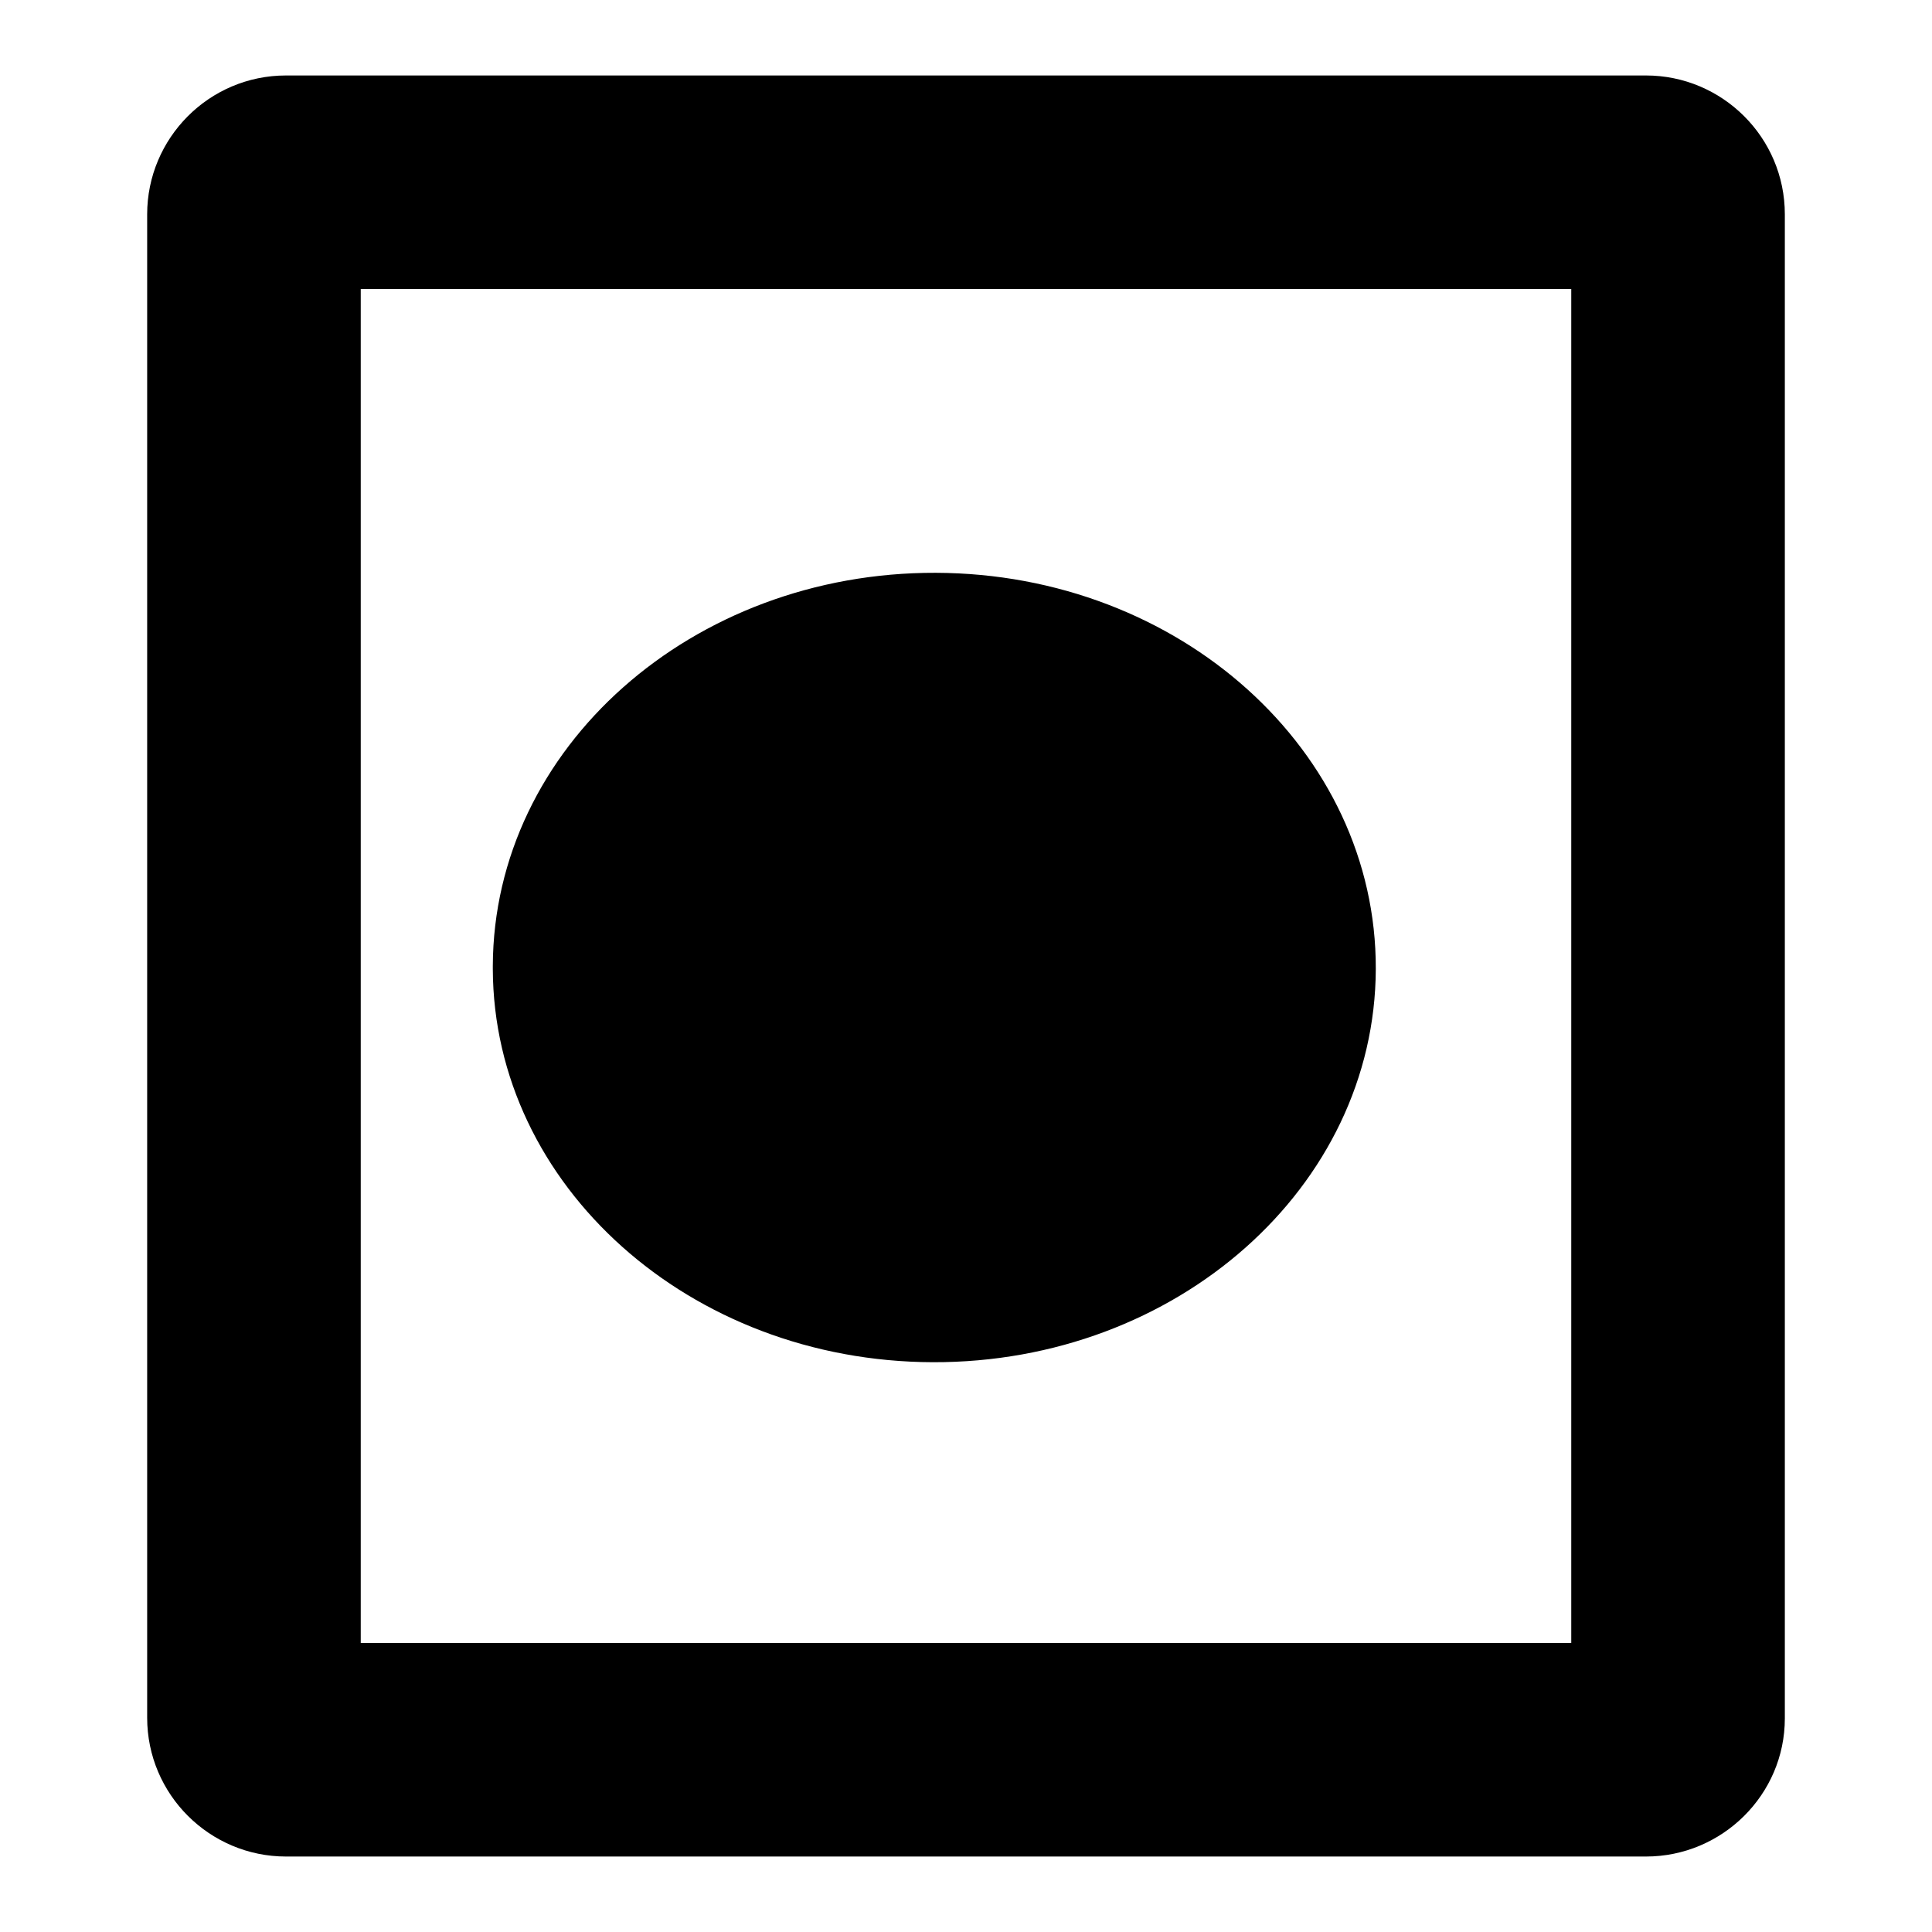 <?xml version="1.0" encoding="utf-8"?>
<!-- Svg Vector Icons : http://www.onlinewebfonts.com/icon -->
<!DOCTYPE svg PUBLIC "-//W3C//DTD SVG 1.1//EN" "http://www.w3.org/Graphics/SVG/1.1/DTD/svg11.dtd">
<svg version="1.1" xmlns="http://www.w3.org/2000/svg" xmlns:xlink="http://www.w3.org/1999/xlink" x="0px" y="0px" viewBox="0 0 256 256" enable-background="new 0 0 256 256" xml:space="preserve">
<g><g><path fill="#000000" d="M218.1,246H37.9c-10.1,0-18.4-8.2-18.4-18.4V28.4c0-10.1,8.2-18.4,18.4-18.4h180.2c10.1,0,18.4,8.2,18.4,18.4v199.3C236.5,237.8,228.2,246,218.1,246z M47.8,217.7h160.4V38.3H47.8V217.7z"/><path fill="#000000" d="M65.3,128c0.1-28.9,26.4-52.2,58.7-52.1c32.3,0.1,58.4,23.6,58.3,52.5c-0.1,28.9-26.4,52.2-58.7,52.1c-32.2-0.1-58.2-23.4-58.3-52.1V128L65.3,128z"/></g></g>
</svg>